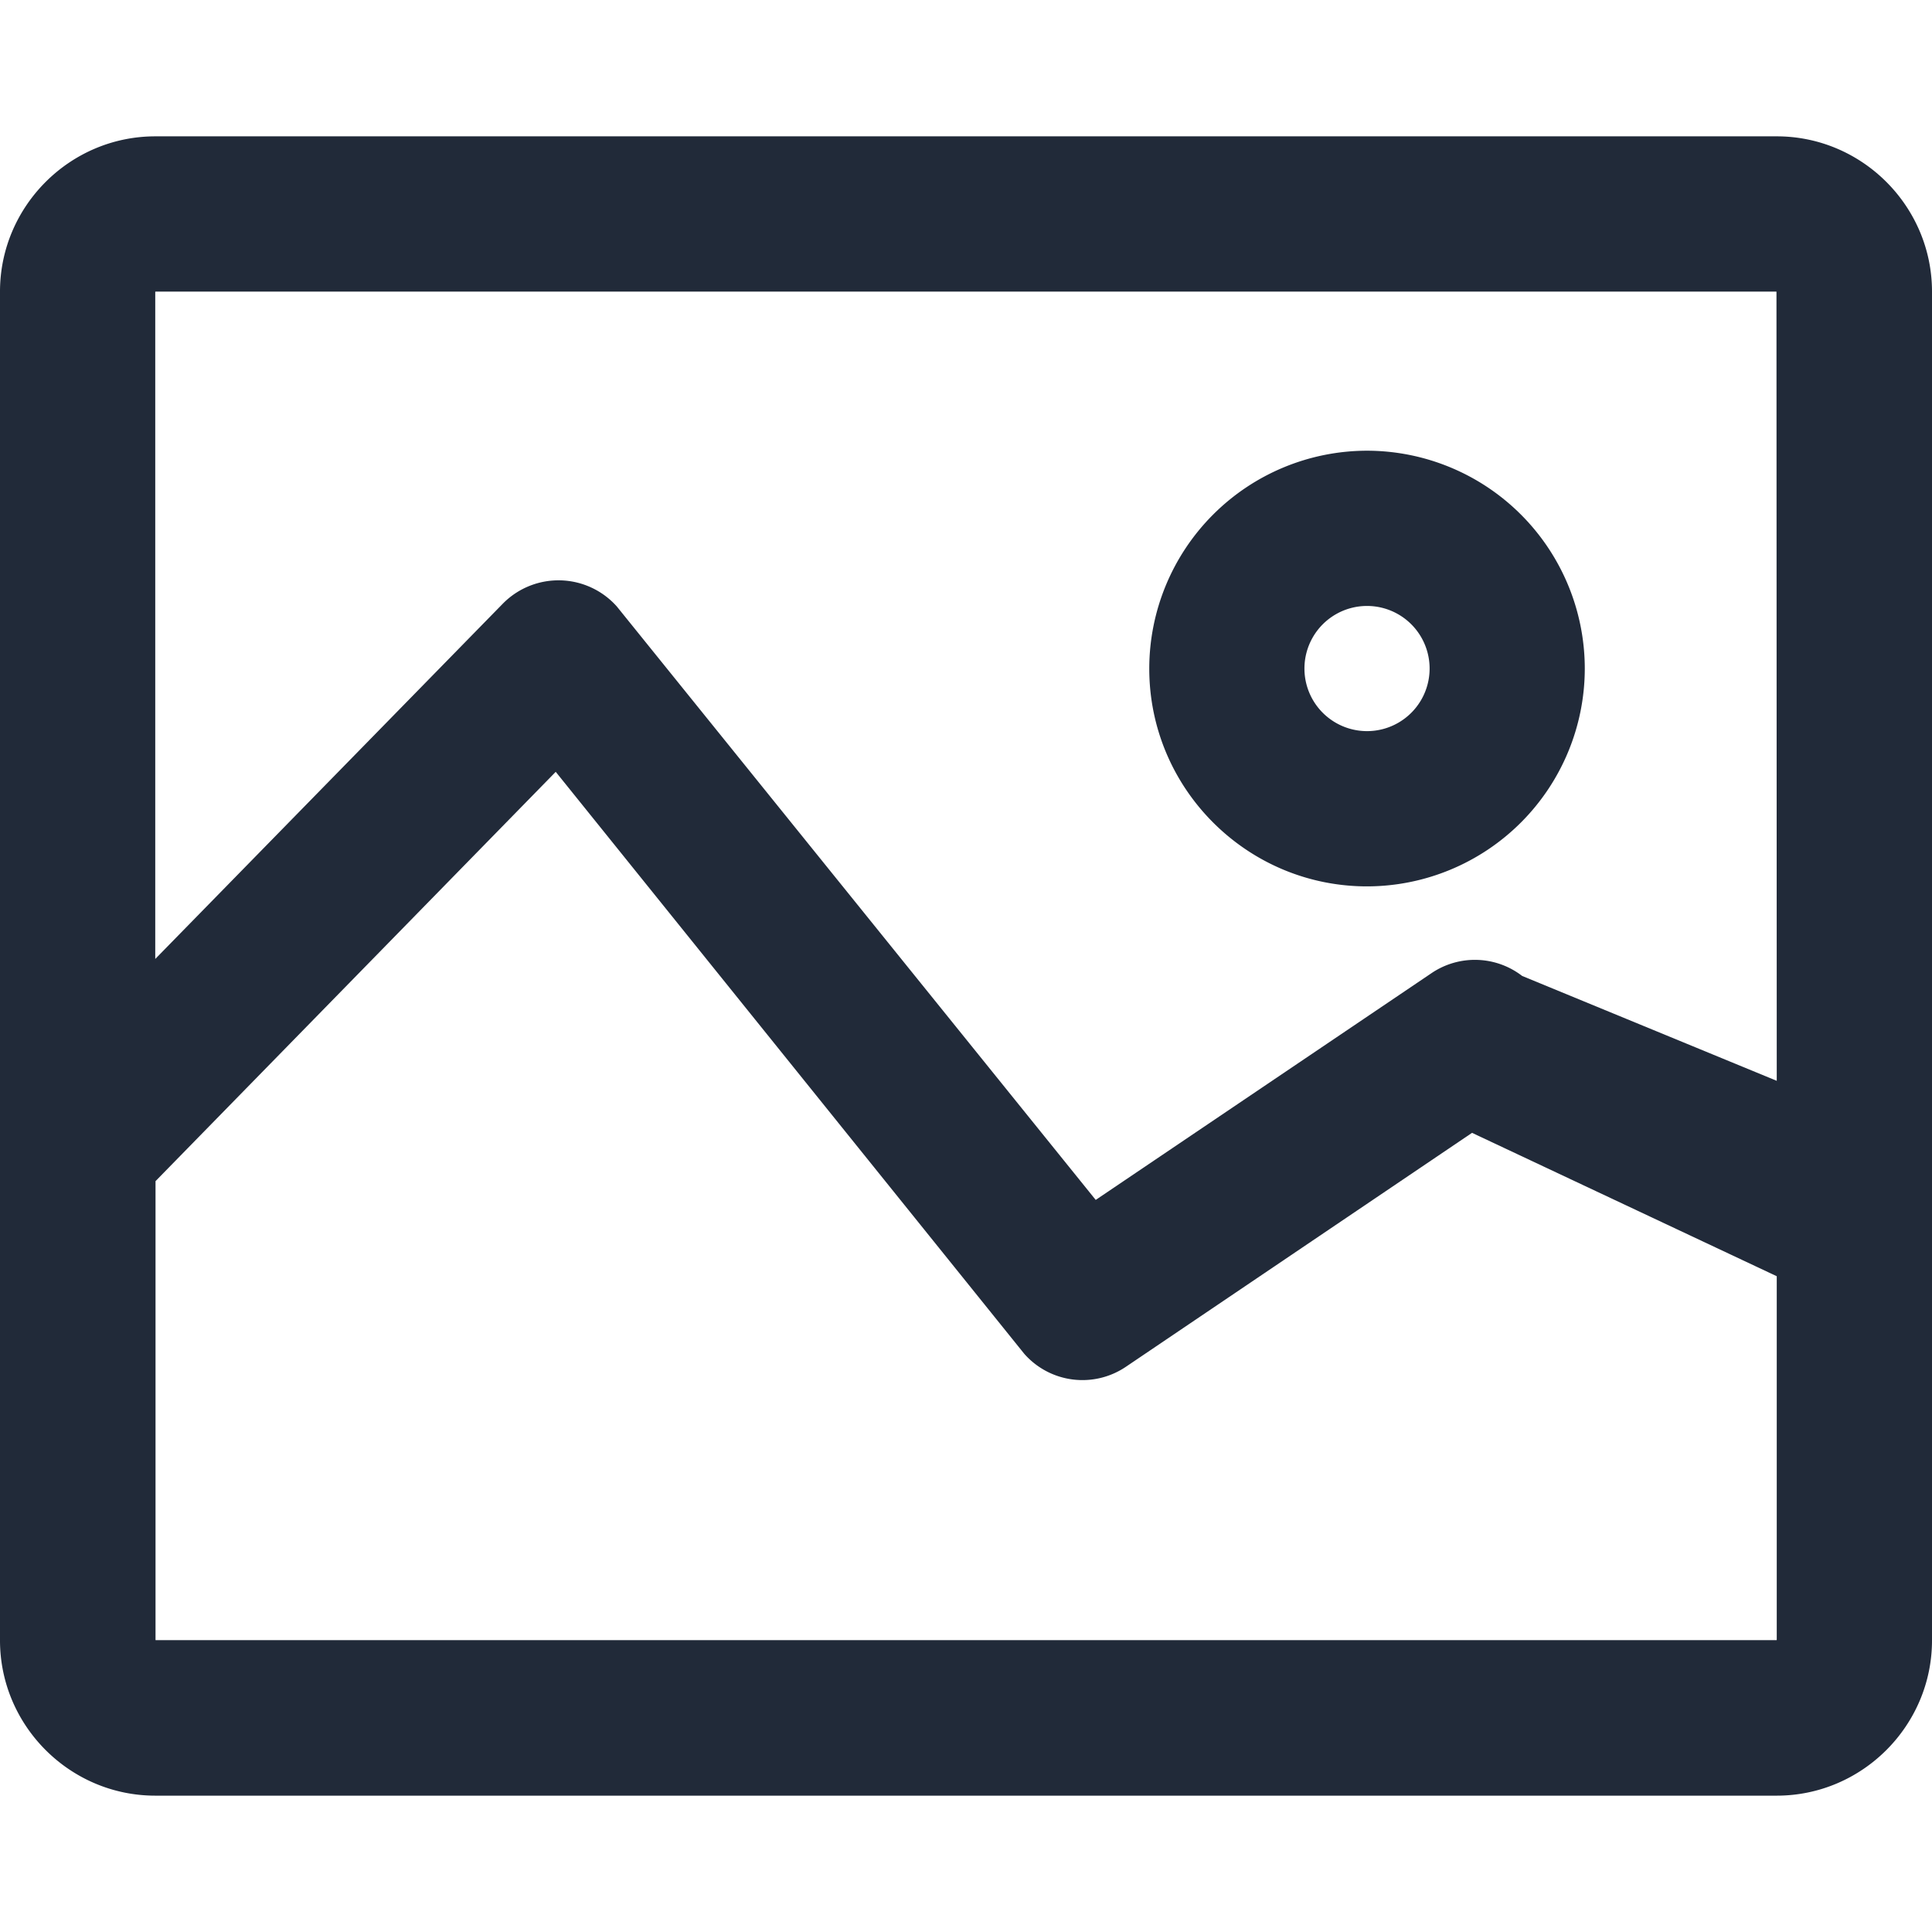 <svg t="1729303707126" class="icon" viewBox="0 0 1024 1024" version="1.1" xmlns="http://www.w3.org/2000/svg" p-id="37943" width="128" height="128"><path d="M941.714 72.265H82.286C37.01 72.265 0 109.349 0 154.551v714.898c0 45.202 37.01 82.286 82.286 82.286h859.429c45.275 0 82.286-37.083 82.286-82.286V154.551c0-45.202-37.01-82.286-82.286-82.286z m0 796.965l-0.146 0.073H82.505l-0.073-0.073V626.03l212.114-216.942L542.866 717.531a41.106 41.106 0 0 0 53.906 6.875l183.442-123.977 161.499 75.995v192.805z m0-296.375l-134.949-55.589a41.033 41.033 0 0 0-48.055-1.463L580.754 635.977l-253.806-314.514a41.399 41.399 0 0 0-60.343-1.609L82.286 508.27V154.697l0.146-0.146h859.063l0.073 0.146 0.146 418.158zM724.553 238.885a115.566 115.566 0 0 0-115.419 115.493c0 63.634 51.785 115.419 115.419 115.419a115.566 115.566 0 0 0 115.419-115.419 115.566 115.566 0 0 0-115.419-115.493z m0 148.626a33.134 33.134 0 1 1 0-66.341 33.134 33.134 0 0 1 0 66.341z" fill="#212A39" p-id="37944"></path></svg>